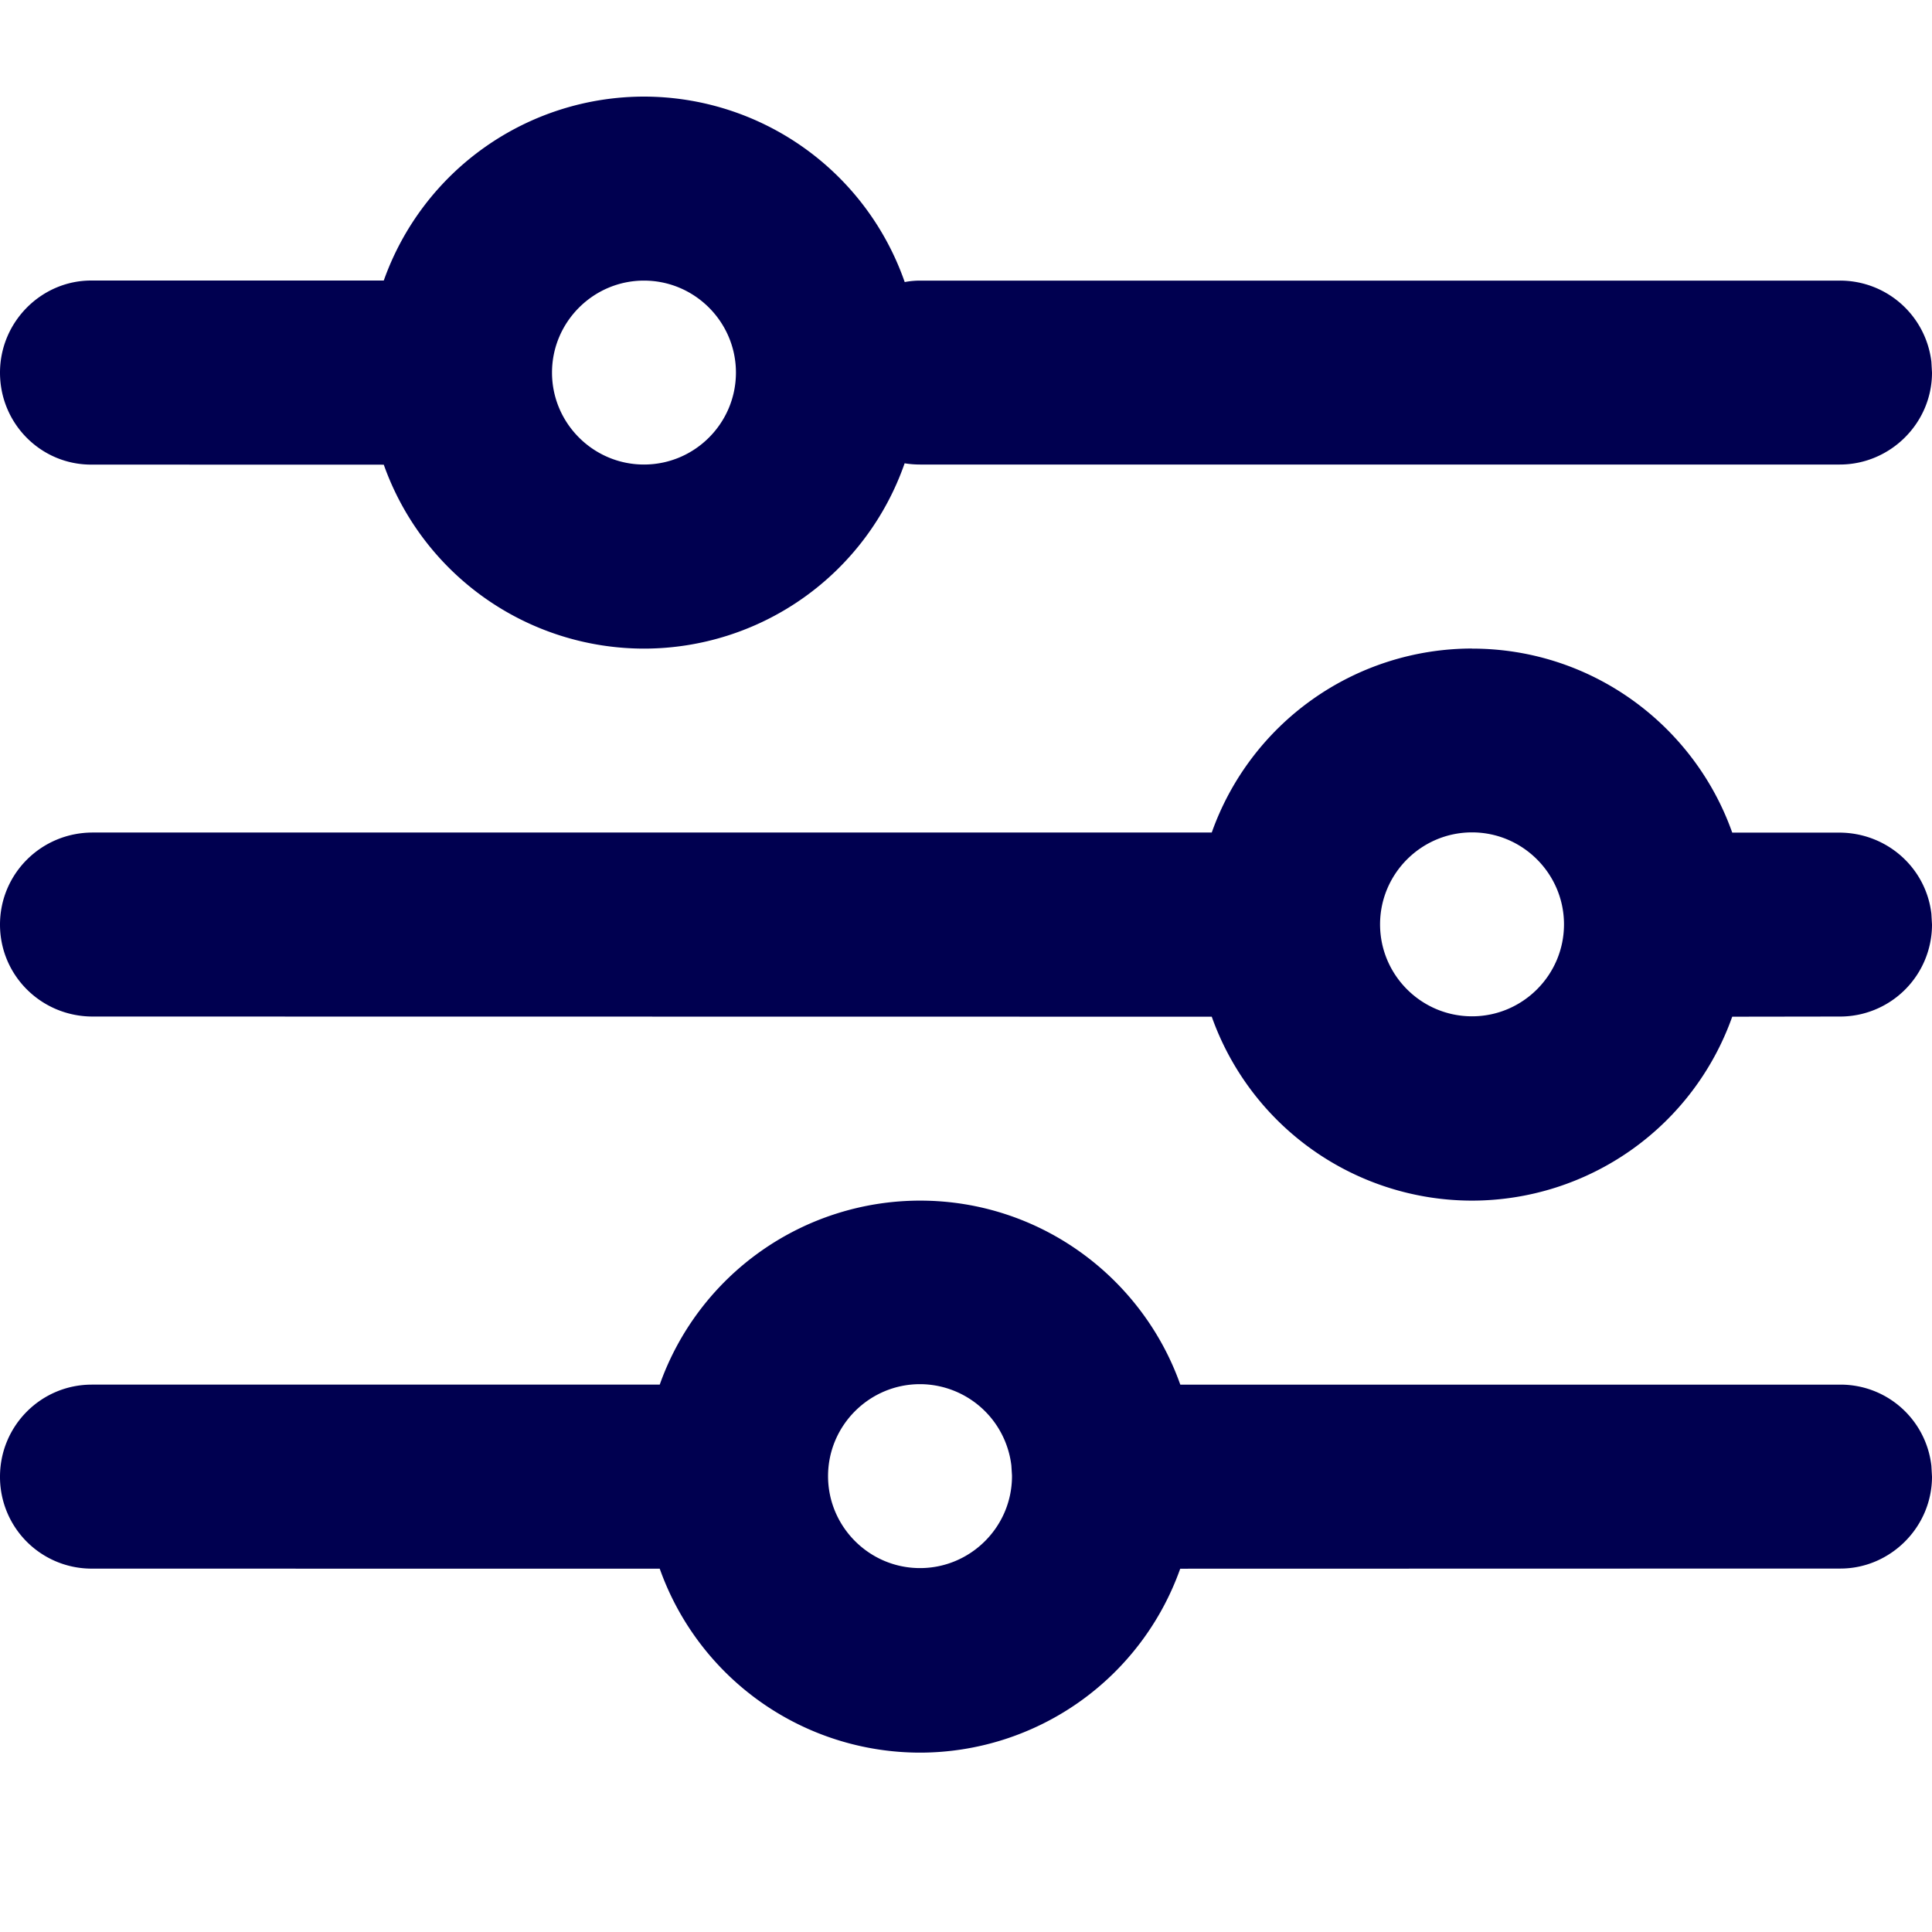 <svg xmlns="http://www.w3.org/2000/svg" width="25" height="25" viewBox="0 0 25 25">
    <path
    fill="#000050"
    fill-rule="nonzero"
    d="M11.905 15.536c1.554 0 2.877.996 3.368 2.381h8.542c.608 0 1.109.455 1.177 1.05l.008.14c0 .658-.542 1.19-1.185 1.19l-8.543.002a3.576 3.576 0 0 1-3.367 2.38 3.576 3.576 0 0 1-3.368-2.38l-7.35-.001A1.186 1.186 0 0 1 0 19.108c0-.658.531-1.191 1.188-1.191h7.349a3.576 3.576 0 0 1 3.368-2.381zm0 2.375c-.656 0-1.19.535-1.19 1.19 0 .655.534 1.19 1.19 1.19.652 0 1.185-.529 1.19-1.18v-.02l-.008-.128a1.194 1.194 0 0 0-1.182-1.052zm7.143-9.518c1.554 0 2.877.996 3.367 2.381h1.383c.617 0 1.125.455 1.194 1.05l.008.14a1.19 1.19 0 0 1-1.202 1.19l-1.383.002a3.576 3.576 0 0 1-3.367 2.38 3.576 3.576 0 0 1-3.368-2.38L1.2 13.154c-.663 0-1.2-.529-1.2-1.19 0-.658.534-1.191 1.2-1.191h14.48a3.576 3.576 0 0 1 3.368-2.381zm0 2.378c-.656 0-1.19.535-1.19 1.19 0 .656.534 1.19 1.19 1.19.655 0 1.19-.534 1.19-1.19 0-.655-.535-1.19-1.19-1.19zM8.333 1.25a3.576 3.576 0 0 1 3.374 2.4c.066-.013.133-.019.2-.019h11.9a1.19 1.19 0 0 1 1.185 1.05l.008.14c0 .658-.543 1.19-1.193 1.19h-11.9c-.068 0-.135-.005-.201-.016a3.574 3.574 0 0 1-3.373 2.398 3.576 3.576 0 0 1-3.367-2.38l-3.787-.001C.53 6.012 0 5.483 0 4.822 0 4.163.537 3.63 1.18 3.63h3.786A3.576 3.576 0 0 1 8.333 1.25zm0 2.381c-.655 0-1.19.535-1.19 1.19 0 .656.535 1.19 1.19 1.19.656 0 1.19-.534 1.19-1.19 0-.655-.534-1.19-1.19-1.19z" />
</svg>
